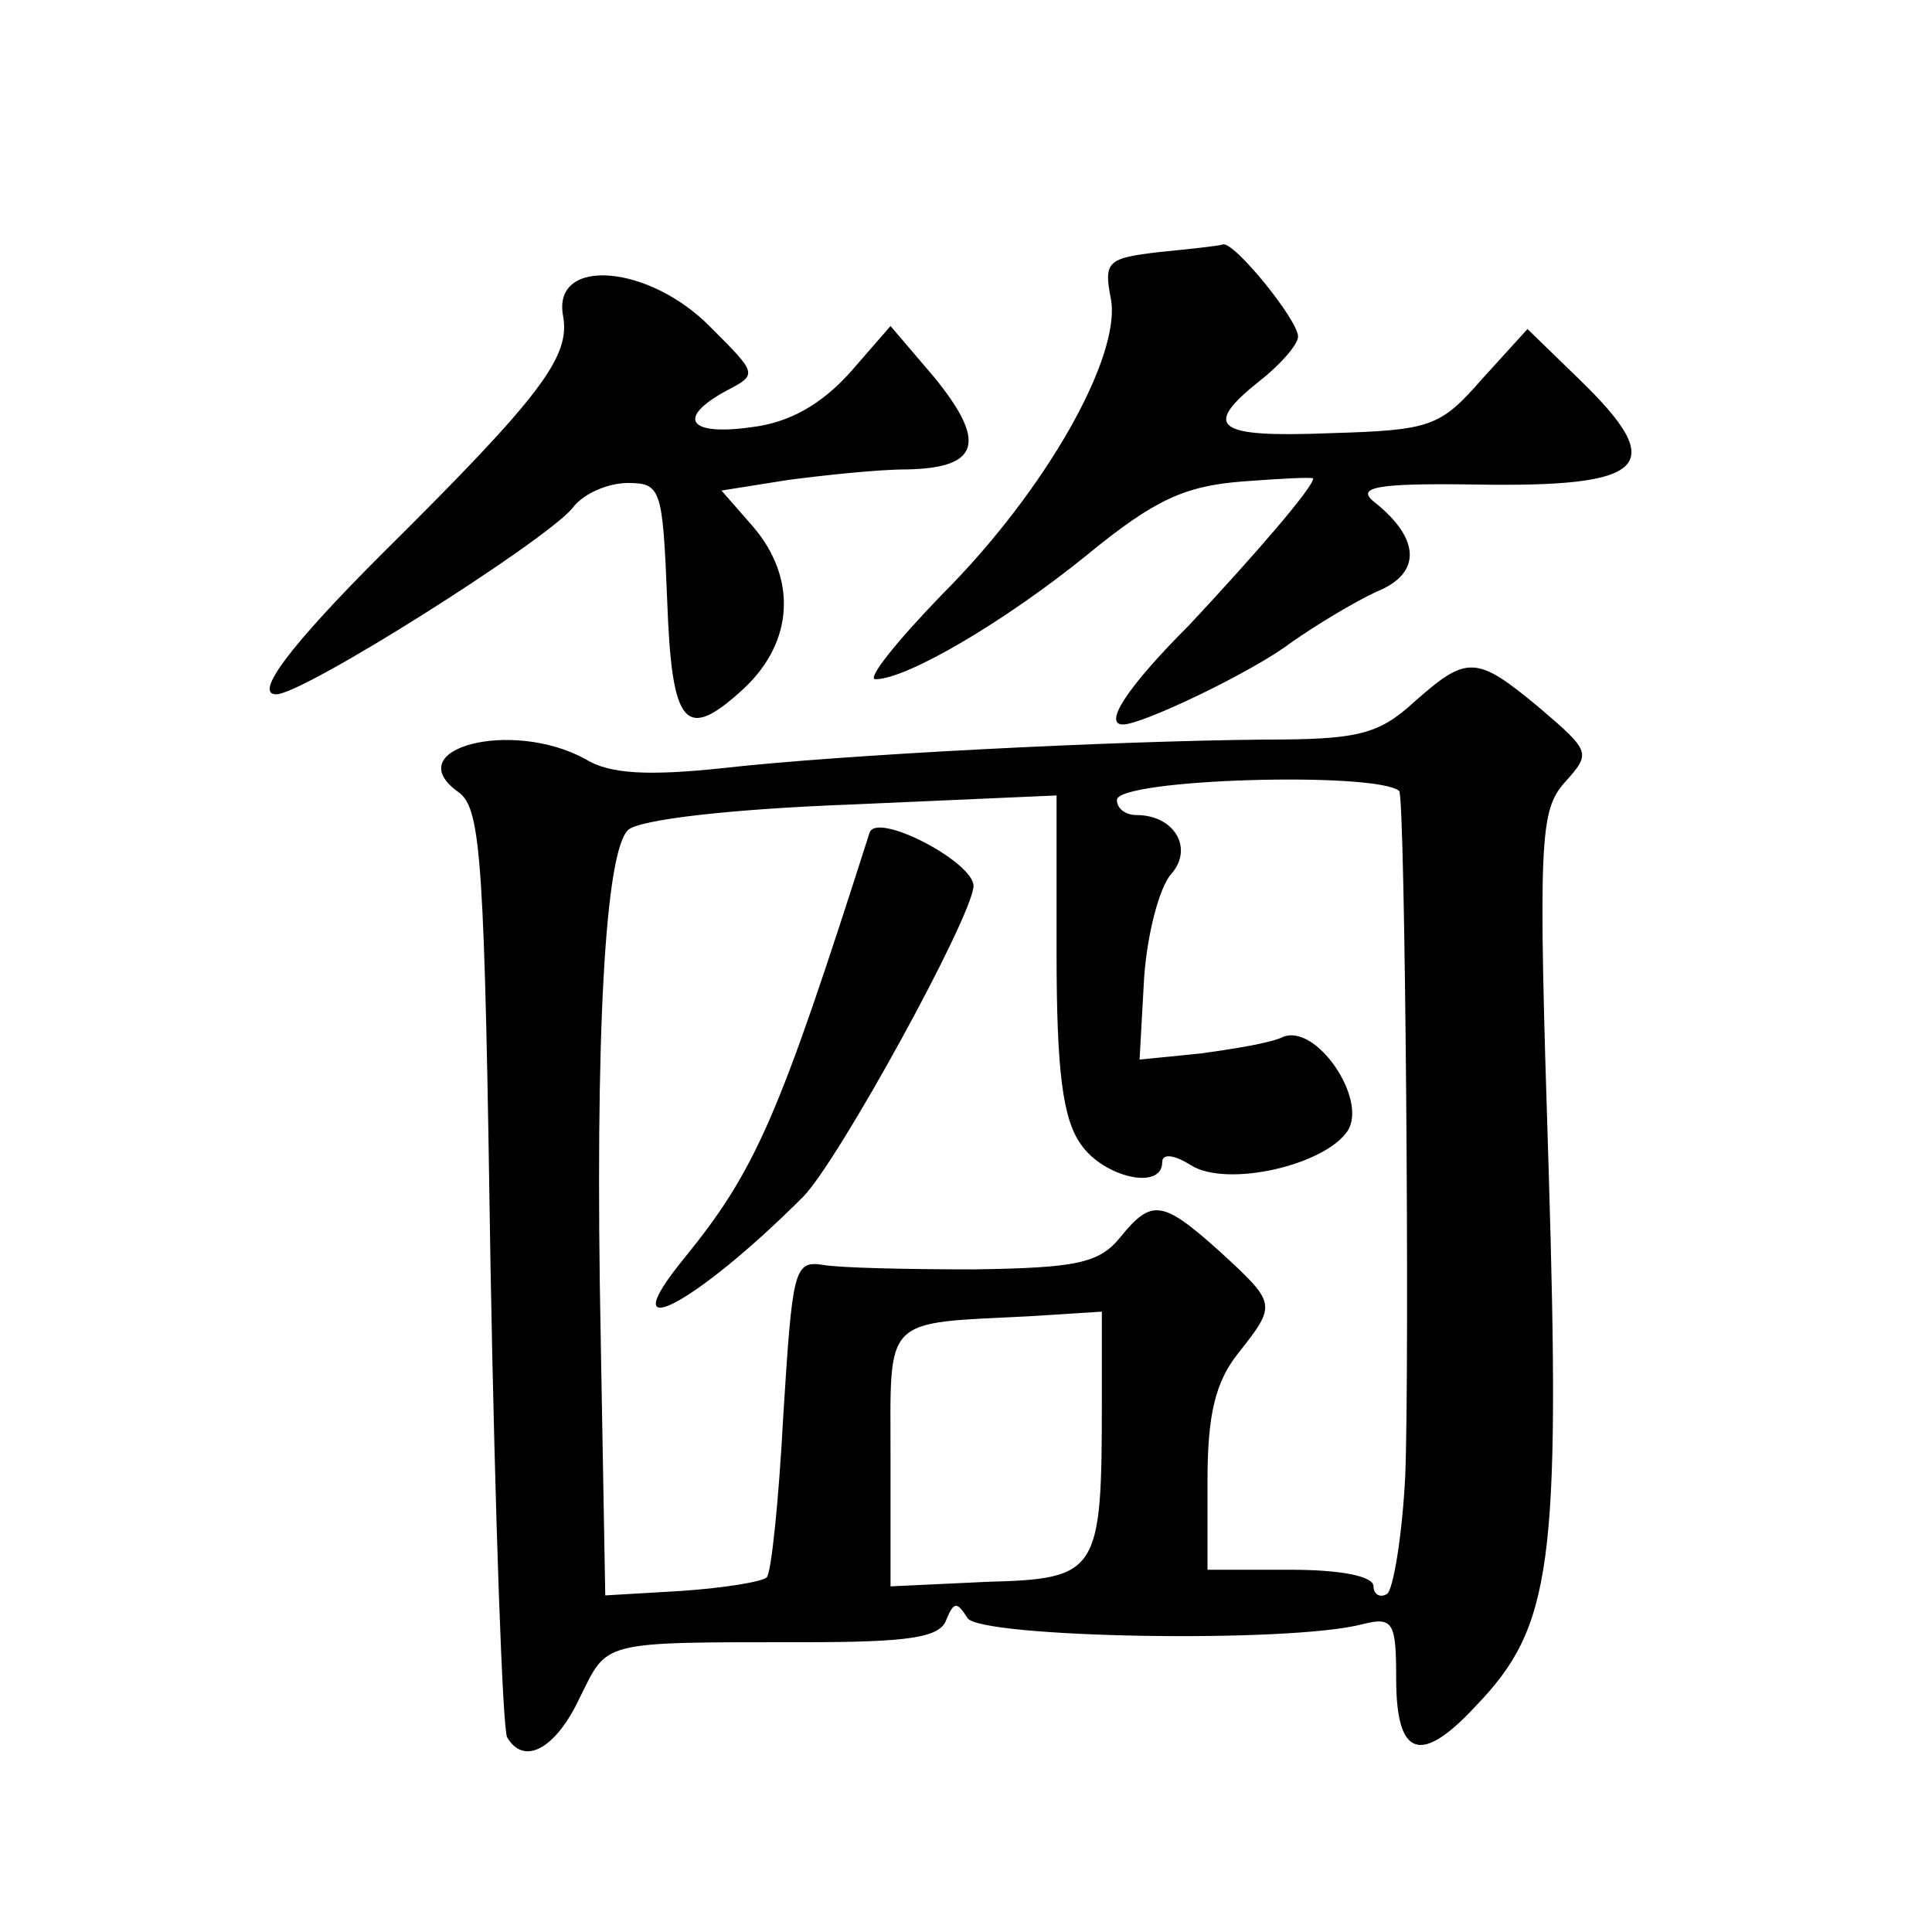 <?xml version="1.0" standalone="no"?>
<!DOCTYPE svg PUBLIC "-//W3C//DTD SVG 20010904//EN"
 "http://www.w3.org/TR/2001/REC-SVG-20010904/DTD/svg10.dtd">
<svg version="1.0" xmlns="http://www.w3.org/2000/svg"
 width="128pt" height="128pt" viewBox="0 0 128 128"
 preserveAspectRatio="xMidYMid meet">
<g transform="translate(0,128) scale(0.1,-0.1)"
fill="#0" stroke="none">
<path d="M768 1113 c-34 -4 -37 -6 -32 -31 7 -38 -43 -127 -112 -196 -30 -31 -50
-56 -44 -56 21 0 87 39 141 83 44 36 64 45 102 48 26 2 47 3 47 2 0 -6 -39 -51
-82 -97 -42 -42 -57 -66 -44 -66 13 0 86 35 111 54 17 12 42 27 57 34 30 12 29
35 -1 59 -13 10 -1 13 66 12 115 -2 129 12 69 70 l-34 33 -30 -33 c-28 -32 -34
-34 -101 -36 -76 -3 -85 4 -46 35 14 11 25 24 25 29 0 11 -43 64 -50 61 -3 -1 -22
-3 -42 -5z M373 1071 c5 -27 -13 -52 -120 -158 -61 -61 -85 -93 -70 -93 18 0 176
100 196 123 7 10 24 17 37 17 22 0 23 -4 26 -77 3 -85 12 -95 51 -59 33 31 35 73
6 107 l-21 24 44 7 c23 3 59 7 79 7 48 1 53 18 18 61 l-29 34 -27 -31 c-19 -21
-40 -33 -65 -36 -42 -6 -50 6 -17 24 21 11 21 11 -10 42 -41 42 -105 47 -98 8z
M937 815 c-24 -22 -38 -25 -100 -25 -102 -1 -280 -10 -359 -19 -48 -5 -74 -4 -90
6 -49 27 -125 7 -84 -22 15 -11 17 -47 21 -315 3 -166 8 -306 11 -311 11 -19 32
-8 48 26 19 38 12 37 149 37 69 0 90 3 94 15 5 12 7 12 14 1 8 -13 213 -17 262
-4 20 5 22 1 22 -36 0 -52 16 -58 53 -18 50 52 56 93 48 356 -7 219 -6 237 11 256
17 19 17 20 -17 49 -42 35 -48 35 -83 4z m-10 -59 c4 -4 7 -380 4 -454 -2 -40 -8
-75 -12 -78 -5 -3 -9 0 -9 5 0 7 -23 11 -55 11 l-55 0 0 59 c0 43 5 65 20 84 26
33 26 33 -12 68 -38 34 -45 35 -66 9 -14 -17 -29 -20 -97 -21 -44 0 -89 1 -100
3 -19 3 -20 -4 -26 -99 -3 -57 -8 -105 -11 -108 -3 -3 -28 -7 -56 -9 l-51 -3 -3
170 c-4 203 3 322 18 337 7 7 68 14 148 17 l136 6 0 -104 c0 -78 4 -110 16 -127
15 -22 54 -31 54 -12 0 6 8 5 19 -2 24 -15 89 0 104 23 13 21 -21 71 -43 62 -8
-4 -33 -8 -55 -11 l-40 -4 3 54 c2 29 10 60 18 69 15 17 2 39 -23 39 -7 0 -13 4
-13 10 0 14 171 19 187 6z m-197 -404 c0 -114 -2 -118 -76 -120 l-64 -3 0 85 c0
95 -6 89 93 94 l47 3 0 -59z M576 728 c-60 -188 -75 -223 -123 -282 -49 -60 7 -31
79 41 23 23 112 185 113 206 0 16 -65 50 -69 35z"/>
</g>
</svg>
